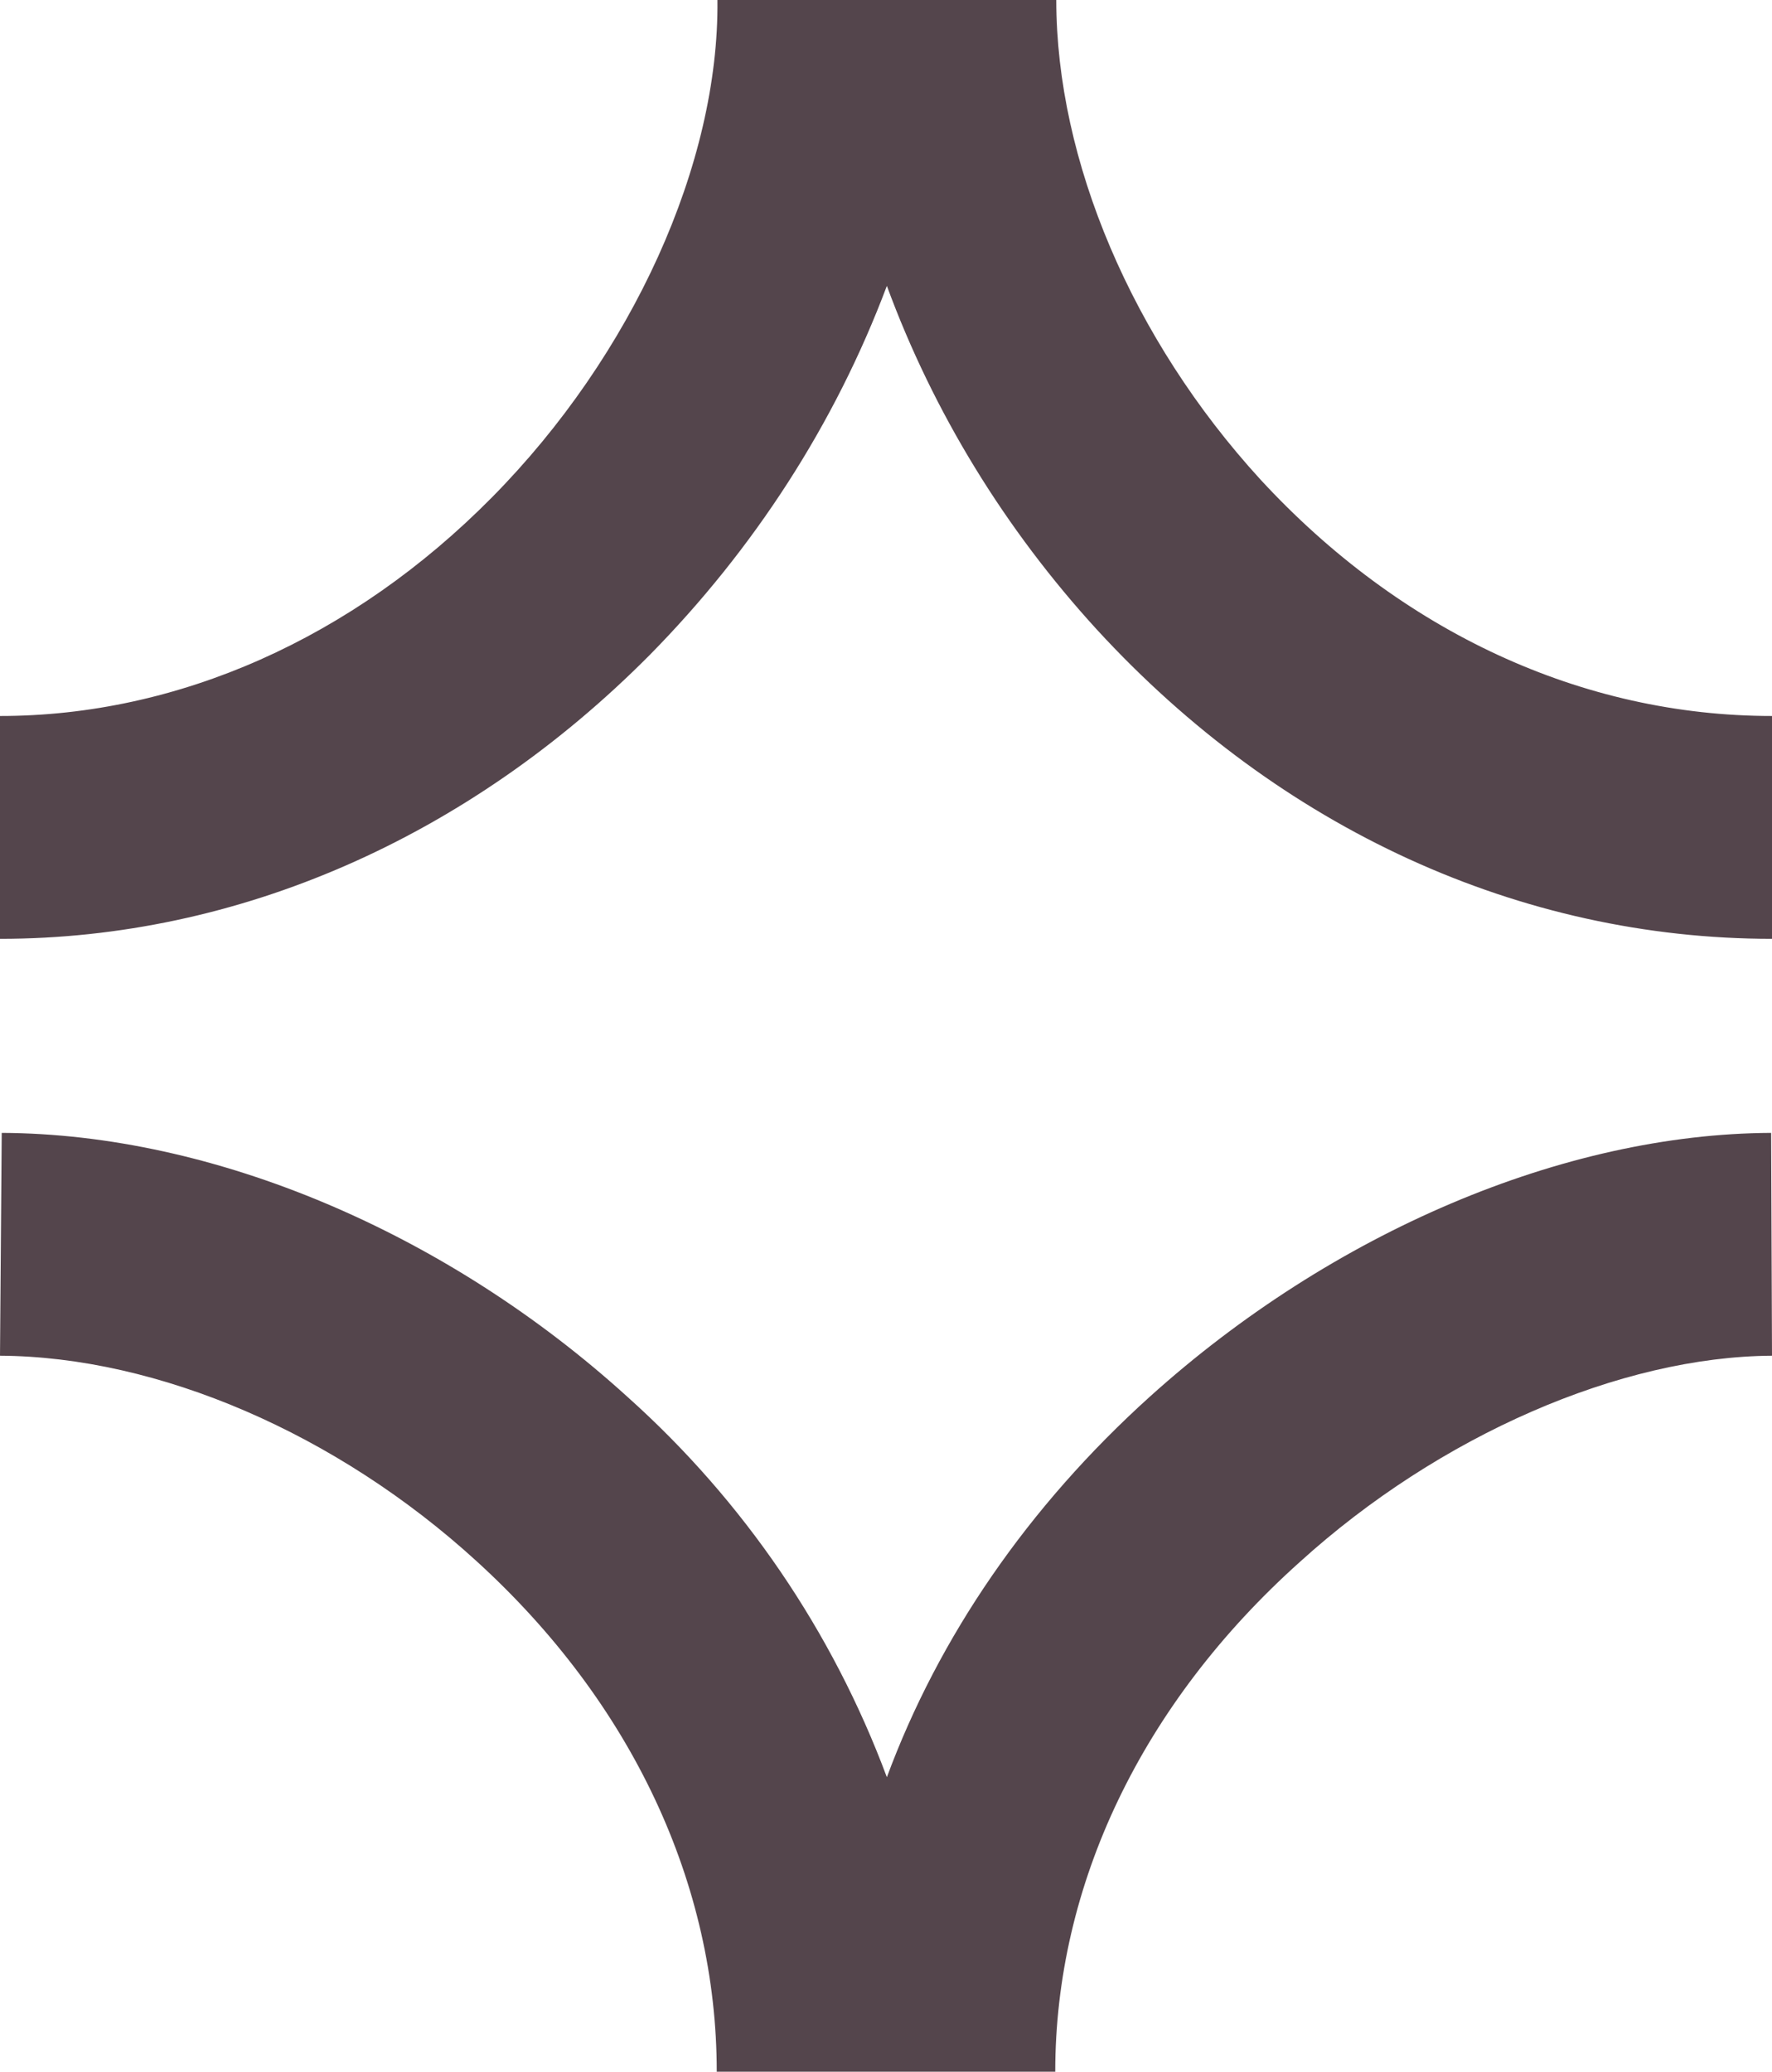 <svg width="338" height="395" viewBox="0 0 338 395" fill="none" xmlns="http://www.w3.org/2000/svg">
<path d="M169.165 54.507C178.068 78.714 191.753 100.945 209.23 120.047C244.184 158.086 290.02 179 338 179V136.514C301.892 136.514 267.267 120.541 240.392 91.394C215.99 64.717 201.481 30.629 201.481 0H136.849C137.179 31.123 120.691 67.681 93.816 94.852C67.27 121.694 33.965 136.514 0 136.514V179C45.342 179 89.364 159.733 123.988 124.822C143.774 104.732 159.272 80.855 169.165 54.507Z" fill="#54454C"/>
<path d="M337.835 216C298.303 216.165 254.159 234.937 219.404 266.225C196.014 287.304 179.048 312.169 169.165 338.846C158.788 311.017 141.822 286.151 119.75 266.39C85.324 235.102 40.85 216.165 0.329 216L0 258.486C30.143 258.65 64.24 273.306 90.924 297.678C120.573 324.684 136.715 359.266 136.715 395H201.285C201.285 359.431 217.756 324.849 247.9 297.843C274.584 273.636 309.174 258.65 338 258.486L337.835 216Z" fill="#54454C"/>
</svg>
